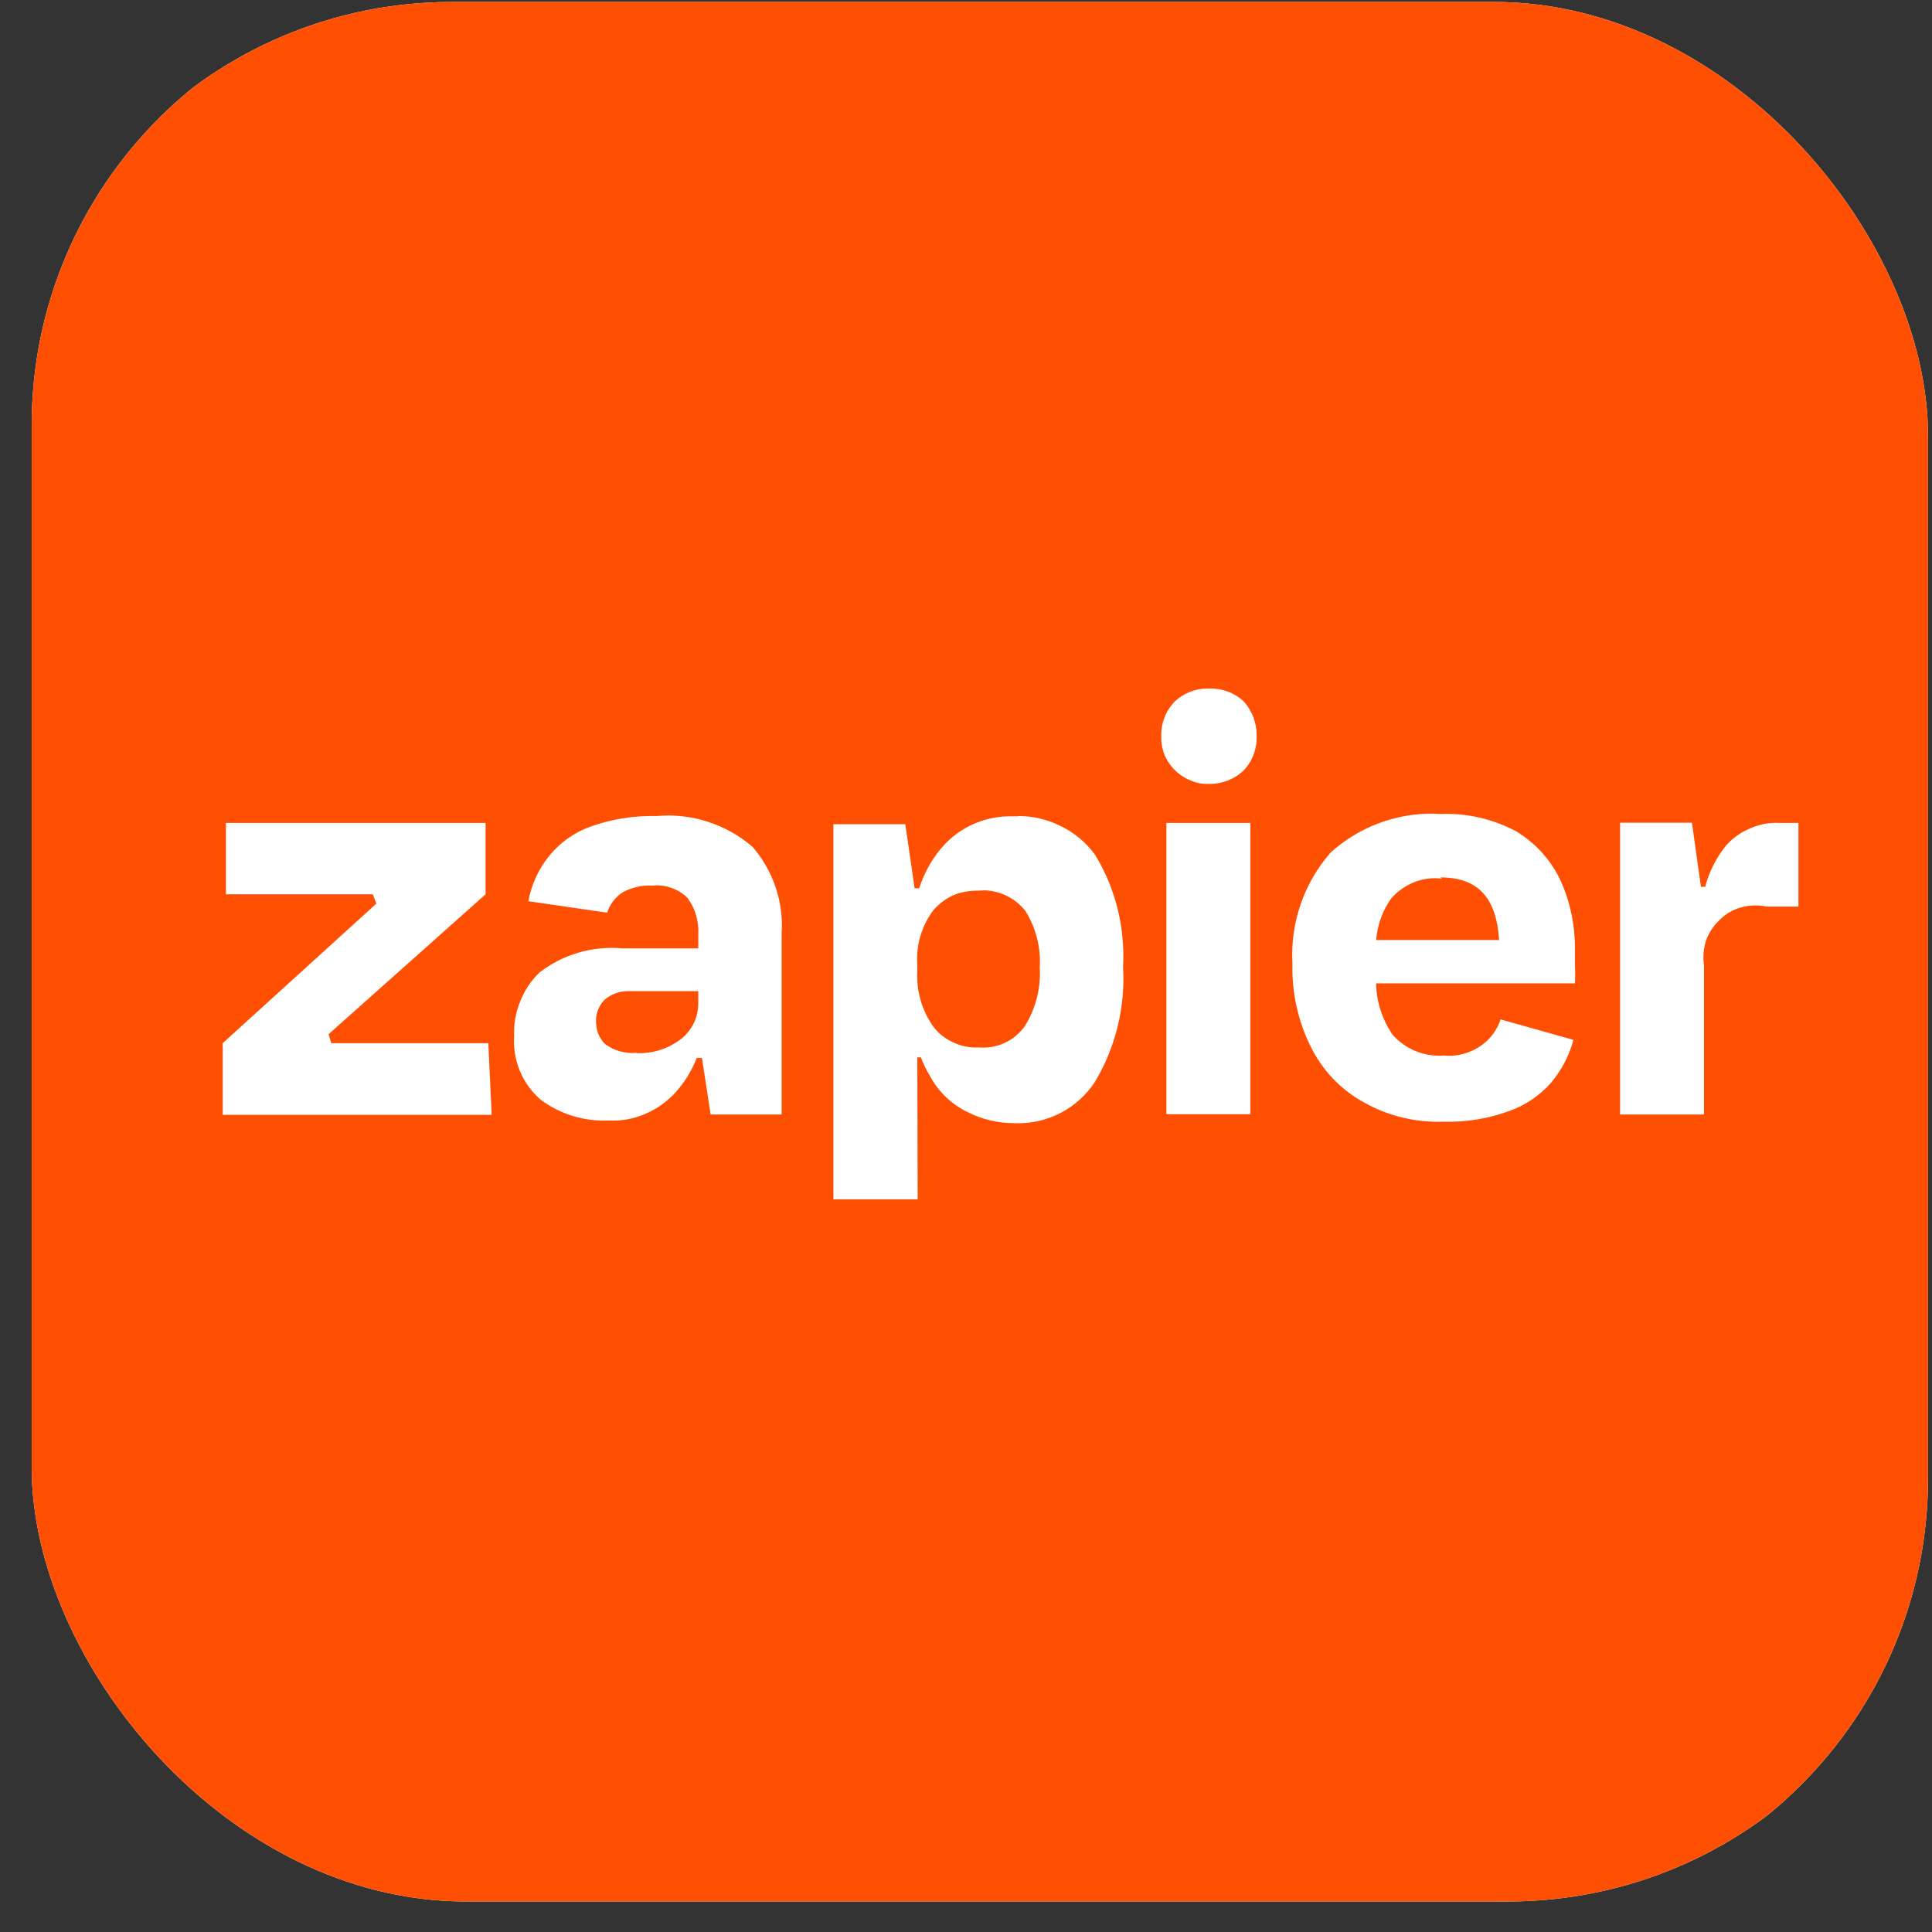 <svg width="89" height="89" viewBox="0 0 89 89" fill="none" xmlns="http://www.w3.org/2000/svg">
<rect x="0" y="0" width="89" height="89" fill="#333333" stroke="none"/>
<g clip-path="url(#clip0_7364_5542)">
<g clip-path="url(#clip1_7364_5542)">
<rect x="1.459" y="-0.406" width="88" height="88" rx="20" fill="white"/>
<g clip-path="url(#clip2_7364_5542)">
<path d="M16.701 -0.406C14.697 -0.41 12.713 -0.017 10.861 0.749C9.009 1.514 7.327 2.638 5.911 4.056C4.494 5.473 3.372 7.157 2.608 9.009C1.844 10.862 1.454 12.847 1.459 14.851V72.337C1.454 74.341 1.844 76.326 2.608 78.178C3.372 80.031 4.494 81.714 5.911 83.132C7.327 84.549 9.009 85.673 10.861 86.439C12.713 87.205 14.697 87.597 16.701 87.594H74.202C76.207 87.599 78.194 87.208 80.047 86.443C81.9 85.678 83.584 84.555 85.002 83.137C86.42 81.719 87.544 80.035 88.308 78.182C89.073 76.328 89.464 74.342 89.459 72.337V14.851C89.464 12.846 89.073 10.859 88.308 9.006C87.544 7.152 86.42 5.468 85.002 4.051C83.584 2.633 81.9 1.509 80.047 0.744C78.194 -0.021 76.207 -0.412 74.202 -0.406H16.701ZM55.605 31.718H55.715C56.002 31.708 56.289 31.756 56.558 31.857C56.831 31.958 57.082 32.113 57.295 32.312C57.685 32.744 57.898 33.309 57.889 33.892C57.901 34.184 57.855 34.475 57.752 34.749C57.651 35.023 57.495 35.274 57.295 35.487C57.083 35.691 56.833 35.85 56.558 35.956C56.29 36.062 56.003 36.115 55.715 36.11C55.419 36.129 55.124 36.076 54.853 35.956C54.58 35.847 54.332 35.685 54.123 35.478C53.914 35.272 53.748 35.025 53.636 34.754C53.532 34.478 53.485 34.185 53.496 33.892C53.49 33.6 53.542 33.31 53.649 33.039C53.756 32.768 53.916 32.52 54.12 32.312C54.523 31.934 55.053 31.722 55.605 31.718ZM66.066 37.481C66.173 37.494 66.289 37.499 66.414 37.496C67.606 37.456 68.783 37.731 69.85 38.299C70.722 38.827 71.43 39.601 71.874 40.532C72.343 41.555 72.567 42.666 72.552 43.788V44.496C72.567 44.763 72.567 45.031 72.552 45.299H63.393C63.404 46.131 63.668 46.949 64.141 47.653C64.433 47.988 64.799 48.25 65.21 48.419C65.621 48.587 66.066 48.658 66.509 48.624C67.142 48.684 67.775 48.506 68.284 48.126C68.68 47.835 68.975 47.427 69.127 46.96L72.482 47.902C72.288 48.626 71.938 49.298 71.456 49.871C70.942 50.454 70.279 50.913 69.545 51.173C68.566 51.536 67.525 51.705 66.48 51.672C65.197 51.716 63.927 51.405 62.81 50.773C61.75 50.186 60.899 49.286 60.371 48.196C59.788 47.016 59.503 45.712 59.539 44.397C59.43 42.523 60.062 40.682 61.299 39.271C62.605 38.094 64.308 37.455 66.066 37.481ZM30.84 37.566C31.434 37.581 32.032 37.661 32.6 37.855C33.359 38.094 34.067 38.493 34.664 39.007C35.618 40.114 36.105 41.544 36.006 42.996V51.342H32.736L32.336 48.734H32.098C31.863 49.333 31.531 49.87 31.1 50.344C30.716 50.759 30.249 51.089 29.729 51.312C29.207 51.541 28.638 51.646 28.068 51.617C26.929 51.675 25.805 51.333 24.893 50.648C24.478 50.286 24.153 49.832 23.944 49.322C23.734 48.812 23.646 48.261 23.686 47.712C23.661 47.171 23.757 46.631 23.965 46.131C24.159 45.628 24.462 45.173 24.852 44.8C25.94 43.959 27.307 43.561 28.677 43.689H32.167V43.026C32.2 42.429 32.023 41.841 31.669 41.361C31.458 41.155 31.206 40.998 30.928 40.901C30.651 40.803 30.355 40.767 30.063 40.796C29.58 40.769 29.1 40.878 28.677 41.111C28.341 41.332 28.092 41.661 27.969 42.043L24.339 41.515C24.477 40.759 24.8 40.05 25.281 39.45C25.795 38.812 26.458 38.343 27.236 38.065C28.193 37.731 29.216 37.566 30.242 37.592C30.433 37.577 30.632 37.568 30.84 37.566ZM46.915 37.592C47.553 37.592 48.187 37.731 48.77 38.01C49.437 38.314 50.017 38.783 50.449 39.381C51.392 40.932 51.832 42.721 51.736 44.536C51.846 46.397 51.392 48.247 50.435 49.846C50.034 50.454 49.483 50.949 48.835 51.281C48.186 51.613 47.463 51.772 46.735 51.741C45.987 51.741 45.265 51.576 44.601 51.242C43.849 50.889 43.231 50.301 42.841 49.567C42.673 49.295 42.533 49.008 42.423 48.709H42.258L42.273 55.25H38.39V37.969H41.704L42.133 40.921H42.342C42.592 40.158 42.991 39.45 43.545 38.867C43.945 38.454 44.426 38.129 44.958 37.912C45.49 37.695 46.062 37.59 46.636 37.606H46.915V37.592ZM74.631 37.9H77.942L78.356 40.851H78.551C78.721 40.209 79.013 39.607 79.412 39.077C79.715 38.689 80.109 38.384 80.56 38.189C81.006 37.977 81.498 37.882 81.99 37.91H82.848V41.764H81.378C80.998 41.682 80.605 41.692 80.23 41.794C79.853 41.891 79.509 42.087 79.233 42.362C78.947 42.624 78.728 42.951 78.595 43.315C78.475 43.686 78.441 44.08 78.496 44.467V51.342H74.631V37.9ZM10.409 37.91H22.37V41.196L15.136 47.642L15.26 48.056H22.495L22.649 51.356H10.259V48.056L17.339 41.625L17.174 41.196H10.409V37.91ZM53.731 37.91H57.599V51.327H53.731V37.91ZM66.355 40.419L66.425 40.477C65.989 40.421 65.546 40.478 65.138 40.642C64.734 40.806 64.373 41.062 64.086 41.39C63.682 41.959 63.448 42.622 63.393 43.304H69.058C68.933 41.376 68.115 40.419 66.344 40.419H66.355ZM45.389 41.016C45.294 41.016 45.18 41.016 45.085 41.031C44.697 41.02 44.311 41.086 43.948 41.225C43.588 41.386 43.267 41.622 43.006 41.918C42.453 42.648 42.187 43.554 42.258 44.467V44.701C42.203 45.644 42.467 46.56 43.006 47.308C43.248 47.624 43.568 47.871 43.934 48.027C44.292 48.198 44.688 48.275 45.085 48.251C45.492 48.287 45.902 48.217 46.274 48.047C46.646 47.876 46.966 47.611 47.204 47.279C47.718 46.461 47.952 45.519 47.897 44.566C47.954 43.648 47.722 42.737 47.234 41.959C47.012 41.678 46.732 41.449 46.414 41.287C46.096 41.124 45.746 41.032 45.389 41.016ZM28.856 45.658C28.497 45.675 28.153 45.806 27.874 46.032C27.738 46.163 27.63 46.32 27.558 46.494C27.486 46.668 27.451 46.856 27.456 47.044C27.456 47.24 27.489 47.429 27.555 47.612C27.628 47.793 27.736 47.958 27.874 48.096C28.293 48.404 28.811 48.548 29.329 48.5V48.514C30.075 48.543 30.806 48.307 31.394 47.847C31.642 47.646 31.841 47.39 31.976 47.099C32.11 46.809 32.175 46.491 32.167 46.172V45.658H28.856Z" fill="#FF4F02"/>
</g>
</g>
</g>
<defs>
<clipPath id="clip0_7364_5542">
<rect x="0.818" y="0.09" width="88" height="88" rx="20" fill="white"/>
</clipPath>
<clipPath id="clip1_7364_5542">
<rect x="1.459" y="-0.406" width="88" height="88" rx="20" fill="white"/>
</clipPath>
<clipPath id="clip2_7364_5542">
<rect width="88" height="88" fill="white" transform="translate(1.459 -0.406)"/>
</clipPath>
</defs>
</svg>

